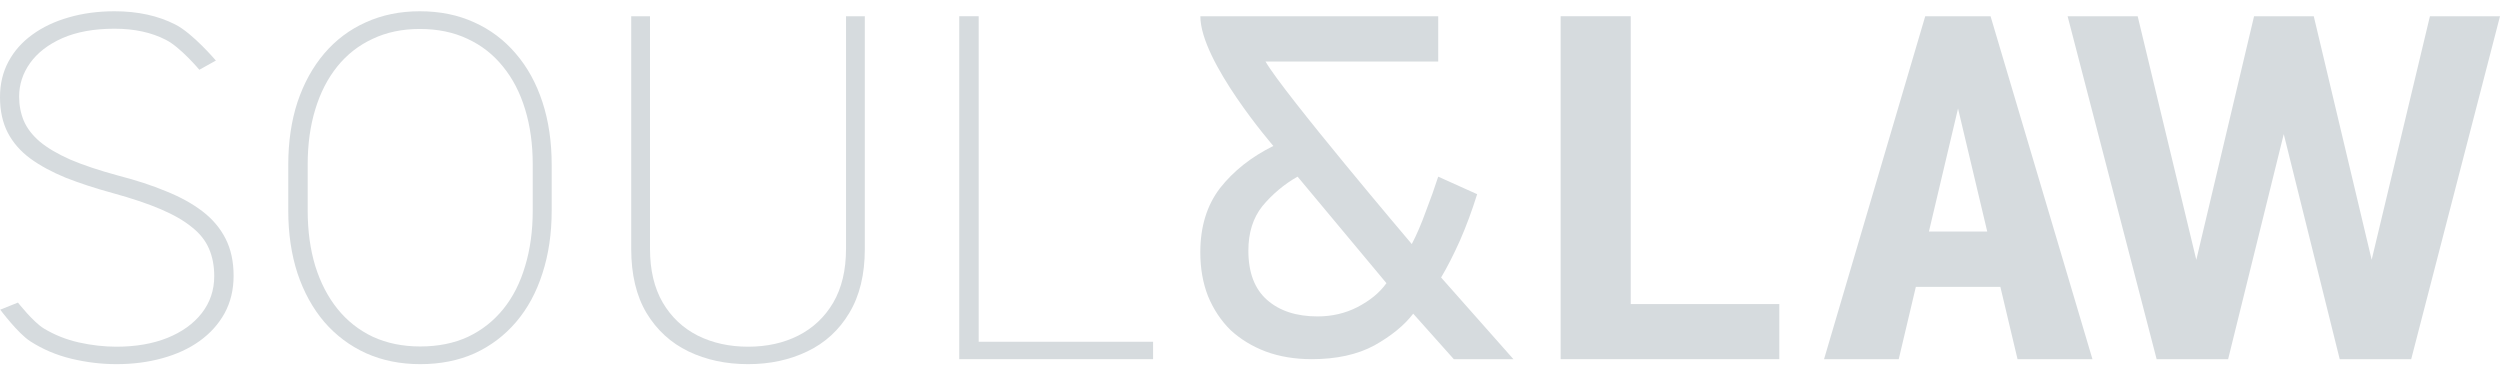 <svg width="150" height="22" viewBox="0 0 150 22" fill="none" xmlns="http://www.w3.org/2000/svg">
<path d="M131.139 18.286L135.244 0.974H137.537L138.061 3.857L133.687 21.55H131.224L131.139 18.286ZM128.26 0.974L132.427 18.286L132.144 21.55H129.398L124.056 0.974H128.26ZM141.671 18.215L145.796 0.974H150L144.672 21.55H141.926L141.671 18.215ZM138.826 0.974L142.959 18.357L142.846 21.55H140.383L135.98 3.843L136.547 0.974H138.826Z" fill="#D6DBDE"/>
<path d="M117.959 4.493L113.924 21.55H109.443L115.514 0.974H118.366L117.959 4.493ZM121.052 21.55L117.003 4.493L116.554 0.974H119.433L125.547 21.55H121.052ZM122.327 13.891V17.212H113.053V13.891H122.327Z" fill="#D6DBDE"/>
<path d="M106.759 18.244V21.55H96.484V18.244H106.759ZM97.844 0.974V21.55H93.638V0.974H97.844Z" fill="#D6DBDE"/>
<path fill-rule="evenodd" clip-rule="evenodd" d="M72.018 15.137C72.018 13.602 72.412 12.32 73.2 11.289C74.008 10.259 75.075 9.415 76.401 8.757C76.401 8.757 72.018 3.692 72.022 0.974H86.293V3.692H75.931C77.03 5.6 84.707 14.644 84.707 14.644C84.995 14.096 85.274 13.449 85.543 12.704C85.832 11.958 86.081 11.256 86.293 10.599L88.629 11.651C88.321 12.638 87.975 13.57 87.591 14.447C87.206 15.302 86.831 16.036 86.466 16.65L90.805 21.55H87.229L84.793 18.821C84.255 19.522 83.476 20.158 82.457 20.728C81.439 21.276 80.189 21.55 78.709 21.55C77.69 21.55 76.767 21.397 75.94 21.09C75.133 20.783 74.431 20.355 73.835 19.807C73.258 19.237 72.806 18.558 72.48 17.768C72.172 16.979 72.018 16.102 72.018 15.137ZM74.902 15.039C74.902 16.354 75.277 17.341 76.027 17.998C76.776 18.656 77.786 18.985 79.055 18.985C79.92 18.985 80.718 18.799 81.448 18.426C82.198 18.031 82.763 17.582 83.186 16.99L77.855 10.599C77.067 11.037 76.315 11.673 75.738 12.375C75.181 13.076 74.902 13.964 74.902 15.039Z" fill="#D6DBDE"/>
<path d="M69.185 20.505V21.55H58.209V20.505H69.185ZM58.721 0.974V21.55H57.555V0.974H58.721Z" fill="#D6DBDE"/>
<path d="M50.761 0.974H51.889V14.933C51.889 16.47 51.578 17.752 50.956 18.78C50.343 19.807 49.504 20.576 48.437 21.085C47.379 21.594 46.196 21.849 44.888 21.849C43.561 21.849 42.368 21.594 41.31 21.085C40.253 20.576 39.413 19.807 38.791 18.78C38.179 17.752 37.873 16.47 37.873 14.933V0.974H39V14.933C39 16.206 39.255 17.28 39.766 18.157C40.276 19.025 40.976 19.685 41.867 20.137C42.758 20.581 43.765 20.802 44.888 20.802C46.01 20.802 47.012 20.581 47.894 20.137C48.785 19.685 49.485 19.025 49.995 18.157C50.506 17.28 50.761 16.206 50.761 14.933V0.974Z" fill="#D6DBDE"/>
<path d="M33.101 9.89V12.635C33.101 14.013 32.916 15.268 32.547 16.4C32.187 17.532 31.661 18.504 30.969 19.316C30.277 20.127 29.448 20.755 28.482 21.198C27.515 21.632 26.426 21.849 25.213 21.849C24.028 21.849 22.948 21.632 21.972 21.198C20.996 20.755 20.157 20.127 19.456 19.316C18.765 18.504 18.229 17.532 17.85 16.4C17.481 15.268 17.296 14.013 17.296 12.635V9.89C17.296 8.503 17.481 7.248 17.85 6.125C18.229 4.993 18.765 4.021 19.456 3.209C20.148 2.398 20.977 1.775 21.944 1.341C22.92 0.898 24 0.676 25.184 0.676C26.397 0.676 27.487 0.898 28.453 1.341C29.42 1.775 30.249 2.398 30.941 3.209C31.642 4.021 32.177 4.993 32.547 6.125C32.916 7.248 33.101 8.503 33.101 9.89ZM31.964 12.635V9.861C31.964 8.654 31.812 7.554 31.509 6.564C31.206 5.564 30.761 4.705 30.173 3.988C29.595 3.271 28.889 2.719 28.055 2.332C27.221 1.936 26.265 1.738 25.184 1.738C24.133 1.738 23.19 1.936 22.356 2.332C21.522 2.719 20.816 3.271 20.238 3.988C19.66 4.705 19.219 5.564 18.916 6.564C18.613 7.554 18.461 8.654 18.461 9.861V12.635C18.461 13.852 18.613 14.961 18.916 15.961C19.229 16.962 19.674 17.82 20.252 18.537C20.83 19.254 21.536 19.811 22.37 20.207C23.213 20.594 24.161 20.788 25.213 20.788C26.293 20.788 27.25 20.594 28.084 20.207C28.918 19.811 29.623 19.254 30.202 18.537C30.78 17.82 31.215 16.962 31.509 15.961C31.812 14.961 31.964 13.852 31.964 12.635Z" fill="#D6DBDE"/>
<path d="M12.854 16.57C12.854 15.957 12.75 15.409 12.542 14.928C12.334 14.438 11.989 14.004 11.508 13.626C11.035 13.239 10.412 12.881 9.637 12.55C8.862 12.22 7.908 11.899 6.774 11.588C5.735 11.305 4.795 10.998 3.954 10.668C3.123 10.328 2.409 9.942 1.814 9.508C1.228 9.074 0.779 8.559 0.468 7.965C0.156 7.361 0 6.649 0 5.828C0 5.035 0.17 4.323 0.51 3.691C0.85 3.058 1.327 2.521 1.942 2.077C2.565 1.624 3.293 1.28 4.124 1.044C4.965 0.799 5.881 0.676 6.873 0.676C8.262 0.676 9.476 0.94 10.515 1.469C11.555 1.988 12.953 3.634 12.953 3.634L11.961 4.186C11.961 4.186 10.818 2.823 9.949 2.389C9.089 1.945 8.064 1.723 6.873 1.723C5.645 1.723 4.601 1.912 3.741 2.289C2.891 2.667 2.244 3.167 1.8 3.79C1.365 4.403 1.148 5.073 1.148 5.799C1.148 6.318 1.242 6.804 1.431 7.257C1.63 7.71 1.951 8.125 2.395 8.503C2.849 8.88 3.458 9.239 4.223 9.578C4.998 9.909 5.962 10.229 7.114 10.541C8.172 10.814 9.122 11.126 9.963 11.475C10.813 11.815 11.541 12.216 12.145 12.678C12.75 13.14 13.213 13.687 13.534 14.32C13.855 14.952 14.016 15.692 14.016 16.542C14.016 17.381 13.836 18.131 13.477 18.792C13.118 19.443 12.618 20 11.975 20.462C11.342 20.915 10.596 21.259 9.736 21.495C8.886 21.731 7.969 21.849 6.987 21.849C6.089 21.849 5.187 21.741 4.28 21.523C3.382 21.306 2.56 20.957 1.814 20.476C1.068 19.995 0.014 18.58 0.014 18.58L1.077 18.155C1.077 18.155 1.994 19.325 2.636 19.712C3.278 20.099 3.978 20.377 4.733 20.547C5.499 20.717 6.25 20.802 6.987 20.802C8.139 20.802 9.155 20.627 10.034 20.278C10.922 19.919 11.611 19.424 12.103 18.792C12.603 18.15 12.854 17.41 12.854 16.57Z" fill="#D6DBDE"/>
</svg>
